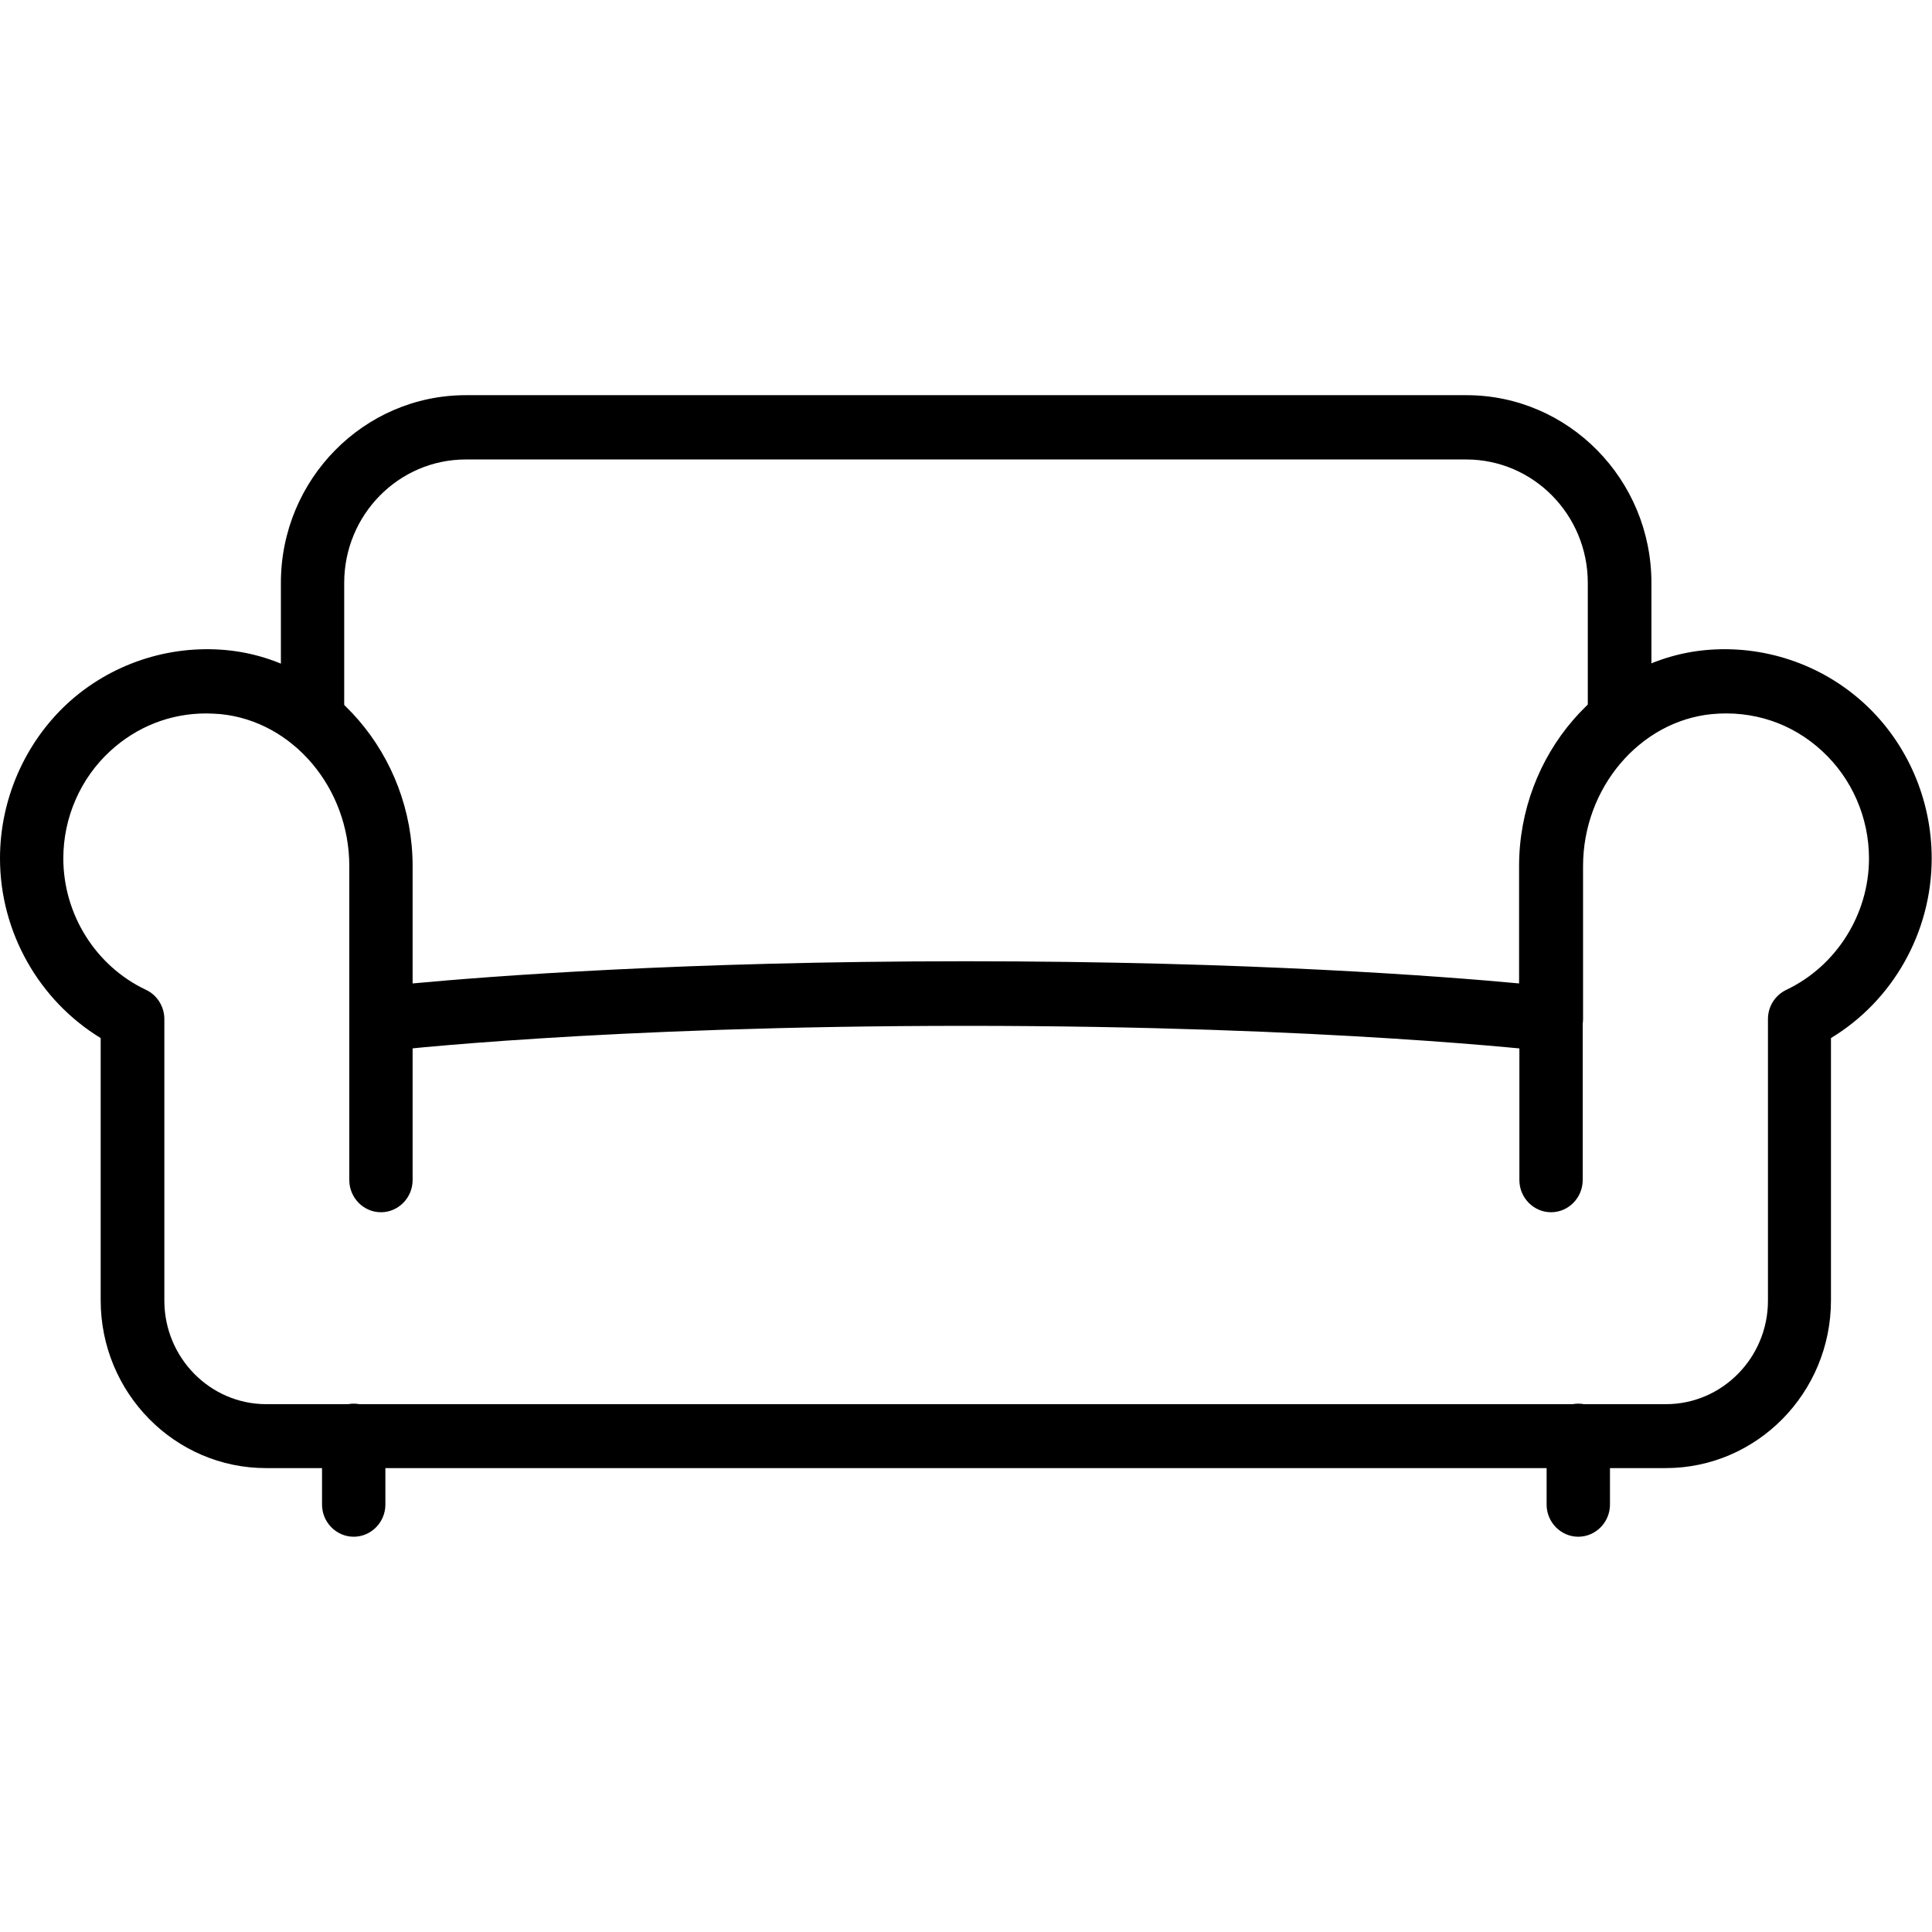 <?xml version="1.0" encoding="UTF-8"?> <svg xmlns="http://www.w3.org/2000/svg" width="44" height="44" viewBox="0 0 44 44" fill="none"><path d="M37.942 33.435H6.058C3.981 33.435 2.293 31.722 2.293 29.614V23.641C0.887 22.785 0 21.226 0 19.549C0 18.21 0.563 16.922 1.536 16.021C2.517 15.121 3.837 14.682 5.157 14.806C7.536 15.033 9.397 17.2 9.397 19.725V22.397C11.121 22.236 15.549 21.892 21.996 21.892C28.444 21.892 32.872 22.236 34.596 22.397V19.725C34.596 17.193 36.456 15.033 38.836 14.806C40.156 14.682 41.476 15.121 42.457 16.021C43.438 16.922 43.993 18.21 43.993 19.549C43.993 21.233 43.106 22.792 41.699 23.641V29.614C41.699 31.722 40.012 33.435 37.935 33.435H37.942ZM4.695 16.248C3.88 16.248 3.116 16.548 2.51 17.105C1.832 17.727 1.442 18.62 1.442 19.549C1.442 20.823 2.178 22.002 3.325 22.543C3.577 22.66 3.743 22.924 3.743 23.209V29.622C3.743 30.917 4.782 31.979 6.065 31.979H37.942C39.218 31.979 40.264 30.924 40.264 29.622V23.209C40.264 22.924 40.423 22.668 40.682 22.543C41.822 22.002 42.565 20.823 42.565 19.549C42.565 18.62 42.175 17.727 41.498 17.105C40.812 16.468 39.918 16.175 38.988 16.263C37.343 16.424 36.053 17.947 36.053 19.725V23.209C36.053 23.422 35.966 23.619 35.807 23.758C35.656 23.898 35.447 23.963 35.245 23.941C35.194 23.941 30.297 23.363 22.004 23.363C13.71 23.363 8.813 23.934 8.762 23.941C8.561 23.971 8.351 23.898 8.2 23.758C8.049 23.619 7.955 23.422 7.955 23.209V19.725C7.955 17.939 6.664 16.424 5.02 16.263C4.911 16.256 4.803 16.248 4.695 16.248V16.248Z" fill="black"></path><path d="M35.944 34.998C35.548 34.998 35.223 34.668 35.223 34.266V32.699C35.223 32.297 35.548 31.967 35.944 31.967C36.341 31.967 36.666 32.297 36.666 32.699V34.266C36.666 34.668 36.341 34.998 35.944 34.998Z" fill="black"></path><path d="M36.882 17.11C36.485 17.11 36.161 16.781 36.161 16.378V13.275C36.161 11.723 34.92 10.464 33.391 10.464H10.609C9.08 10.464 7.839 11.723 7.839 13.275V16.378C7.839 16.781 7.515 17.11 7.118 17.11C6.722 17.11 6.397 16.781 6.397 16.378V13.275C6.397 10.918 8.287 9 10.609 9H33.398C35.721 9 37.61 10.918 37.61 13.275V16.378C37.61 16.781 37.286 17.11 36.889 17.11H36.882Z" fill="black"></path><path d="M8.056 34.998C7.659 34.998 7.334 34.668 7.334 34.266V32.699C7.334 32.297 7.659 31.967 8.056 31.967C8.452 31.967 8.777 32.297 8.777 32.699V34.266C8.777 34.668 8.452 34.998 8.056 34.998Z" fill="black"></path><path d="M8.676 27.608C8.279 27.608 7.955 27.278 7.955 26.875V23.208C7.955 22.806 8.279 22.476 8.676 22.476C9.072 22.476 9.397 22.806 9.397 23.208V26.875C9.397 27.278 9.072 27.608 8.676 27.608Z" fill="black"></path><path d="M35.324 27.608C34.928 27.608 34.603 27.278 34.603 26.875V23.208C34.603 22.806 34.928 22.476 35.324 22.476C35.721 22.476 36.045 22.806 36.045 23.208V26.875C36.045 27.278 35.721 27.608 35.324 27.608Z" fill="black"></path></svg> 